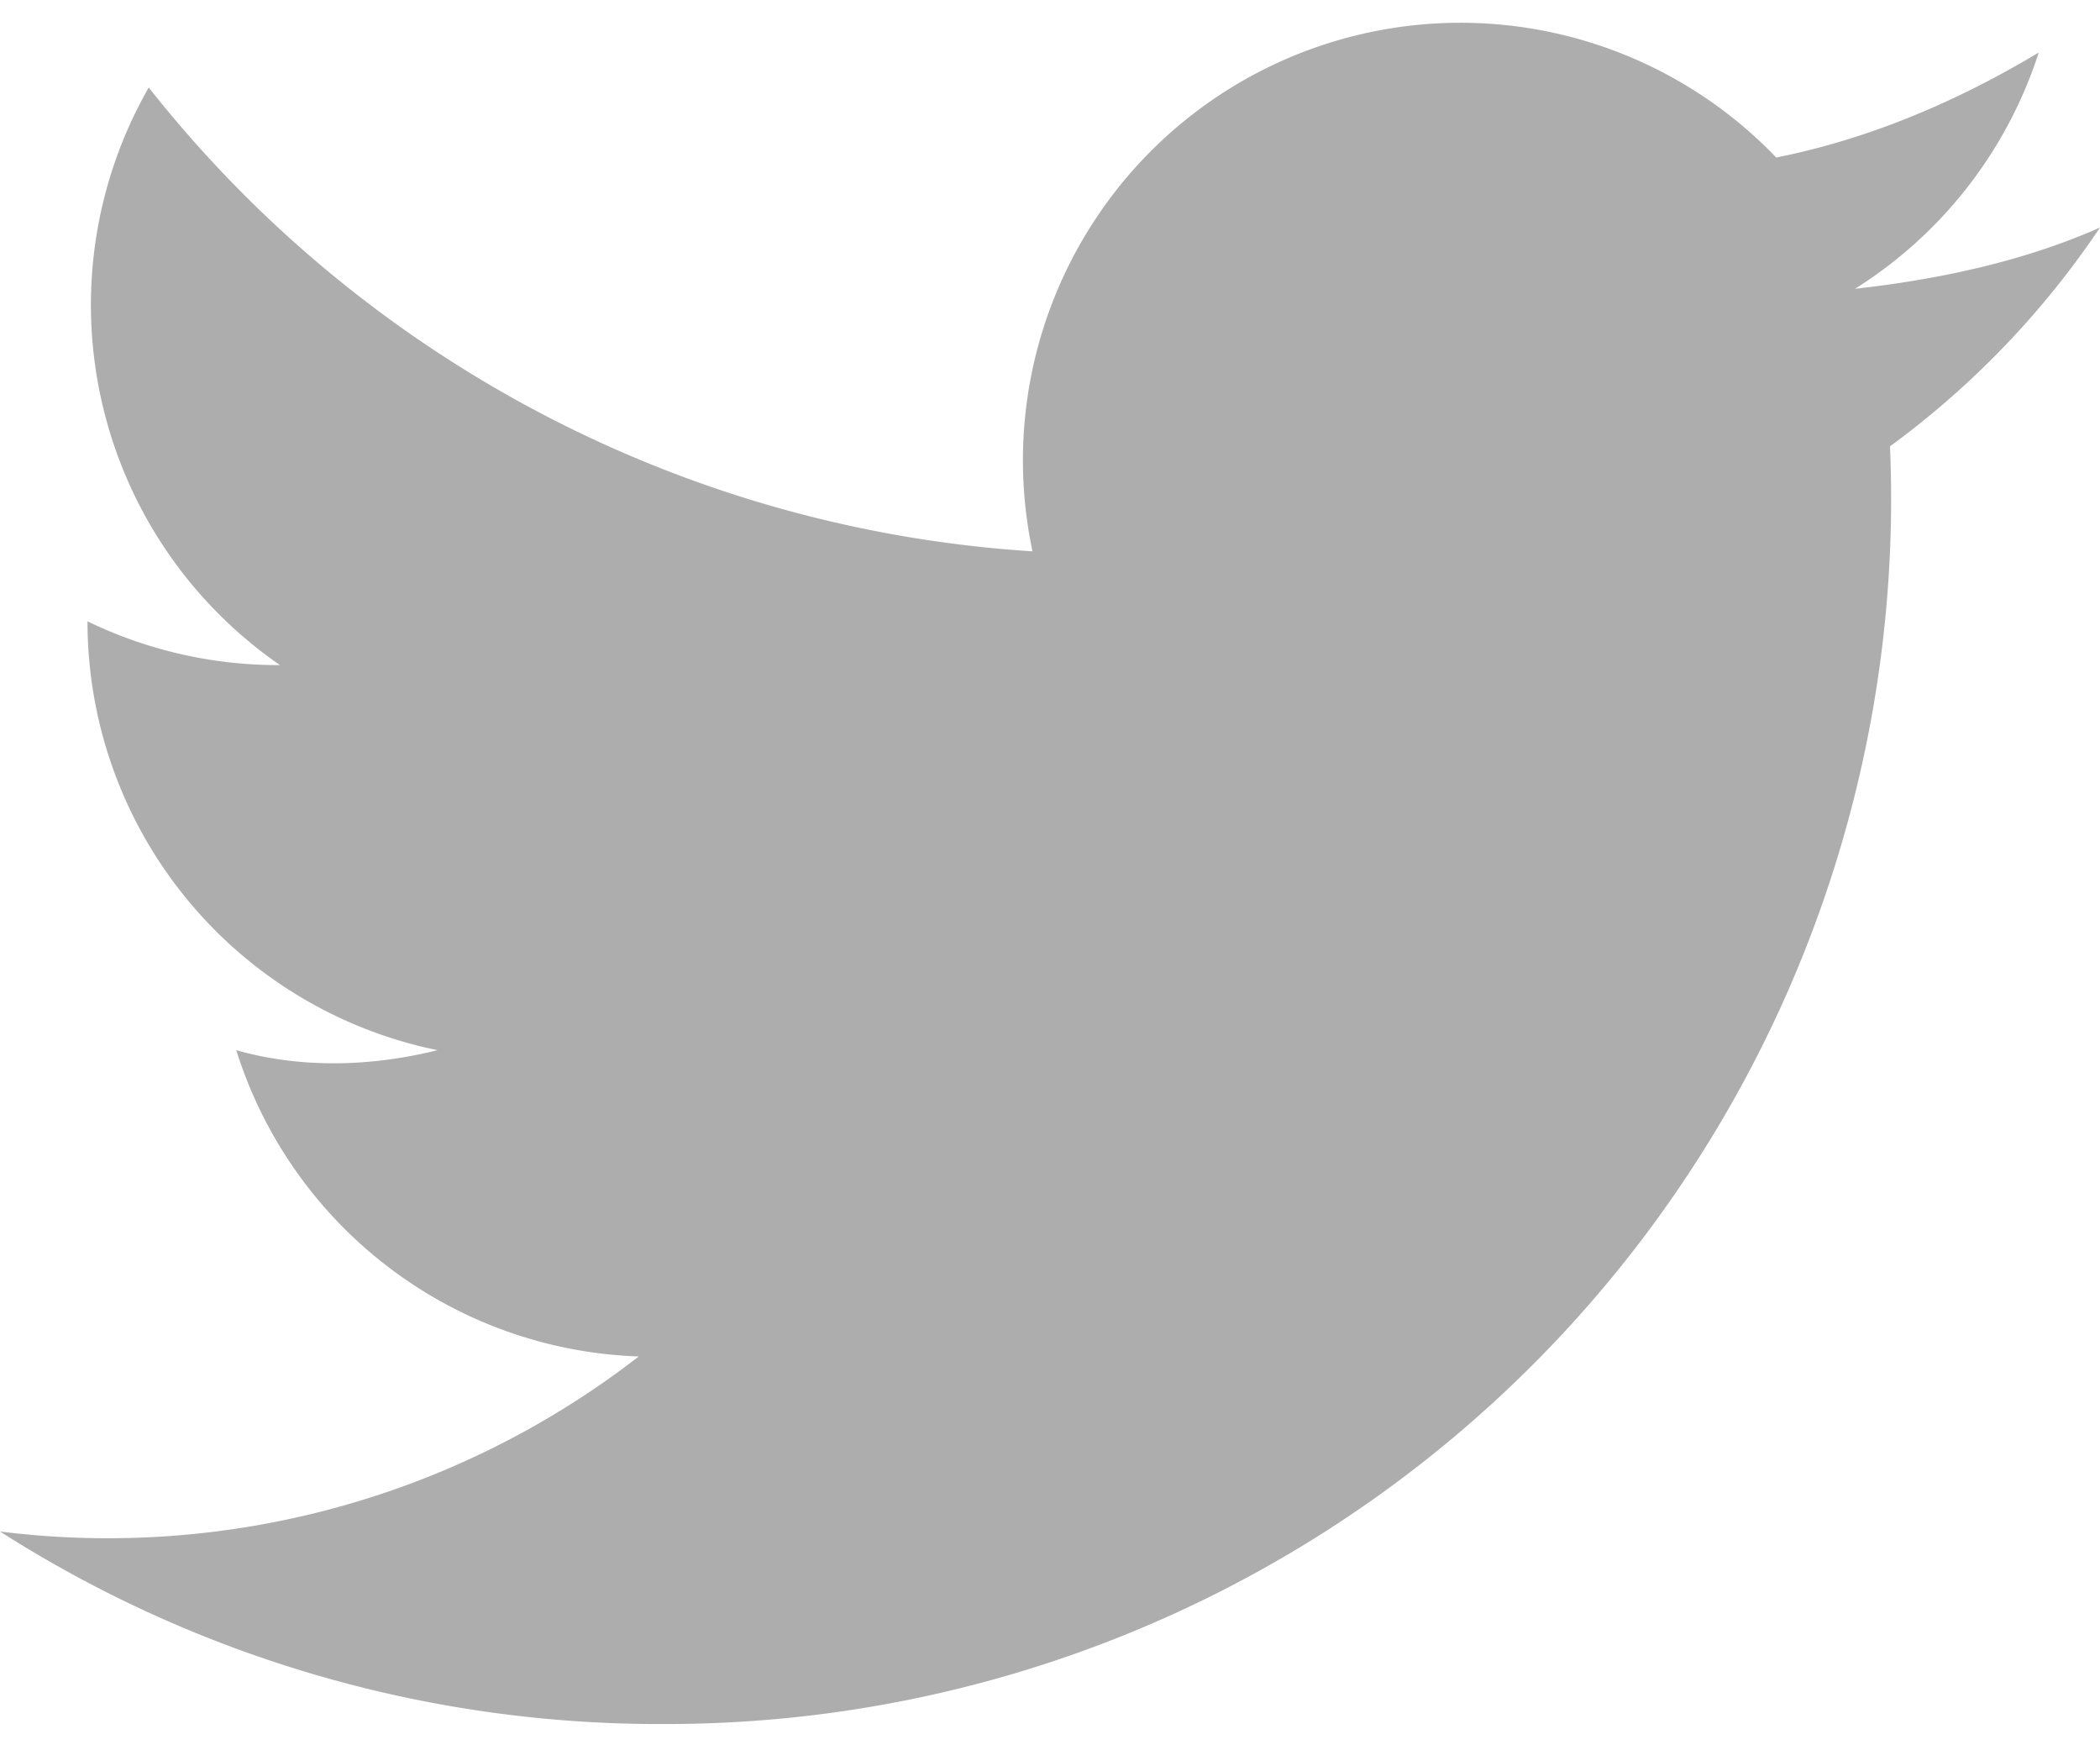 <svg fill="none" xmlns="http://www.w3.org/2000/svg" viewBox="0 0 24 20">
    <path d="M7.6 19.7a14 14 0 0 0 14-14.6A10 10 0 0 0 24 2.6c-.9.4-1.9.6-2.8.7A5 5 0 0 0 23.3.6c-1 .6-2 1-3 1.2a5 5 0 0 0-8.5 4.5A14 14 0 0 1 1.7 1a5 5 0 0 0 1.5 6.6A5 5 0 0 1 1 7.1 5 5 0 0 0 5 12c-.8.2-1.6.2-2.3 0a5 5 0 0 0 4.6 3.5 9.9 9.9 0 0 1-7.3 2 14 14 0 0 0 7.6 2.2Z" fill="#ACADAC"/>
</svg>
